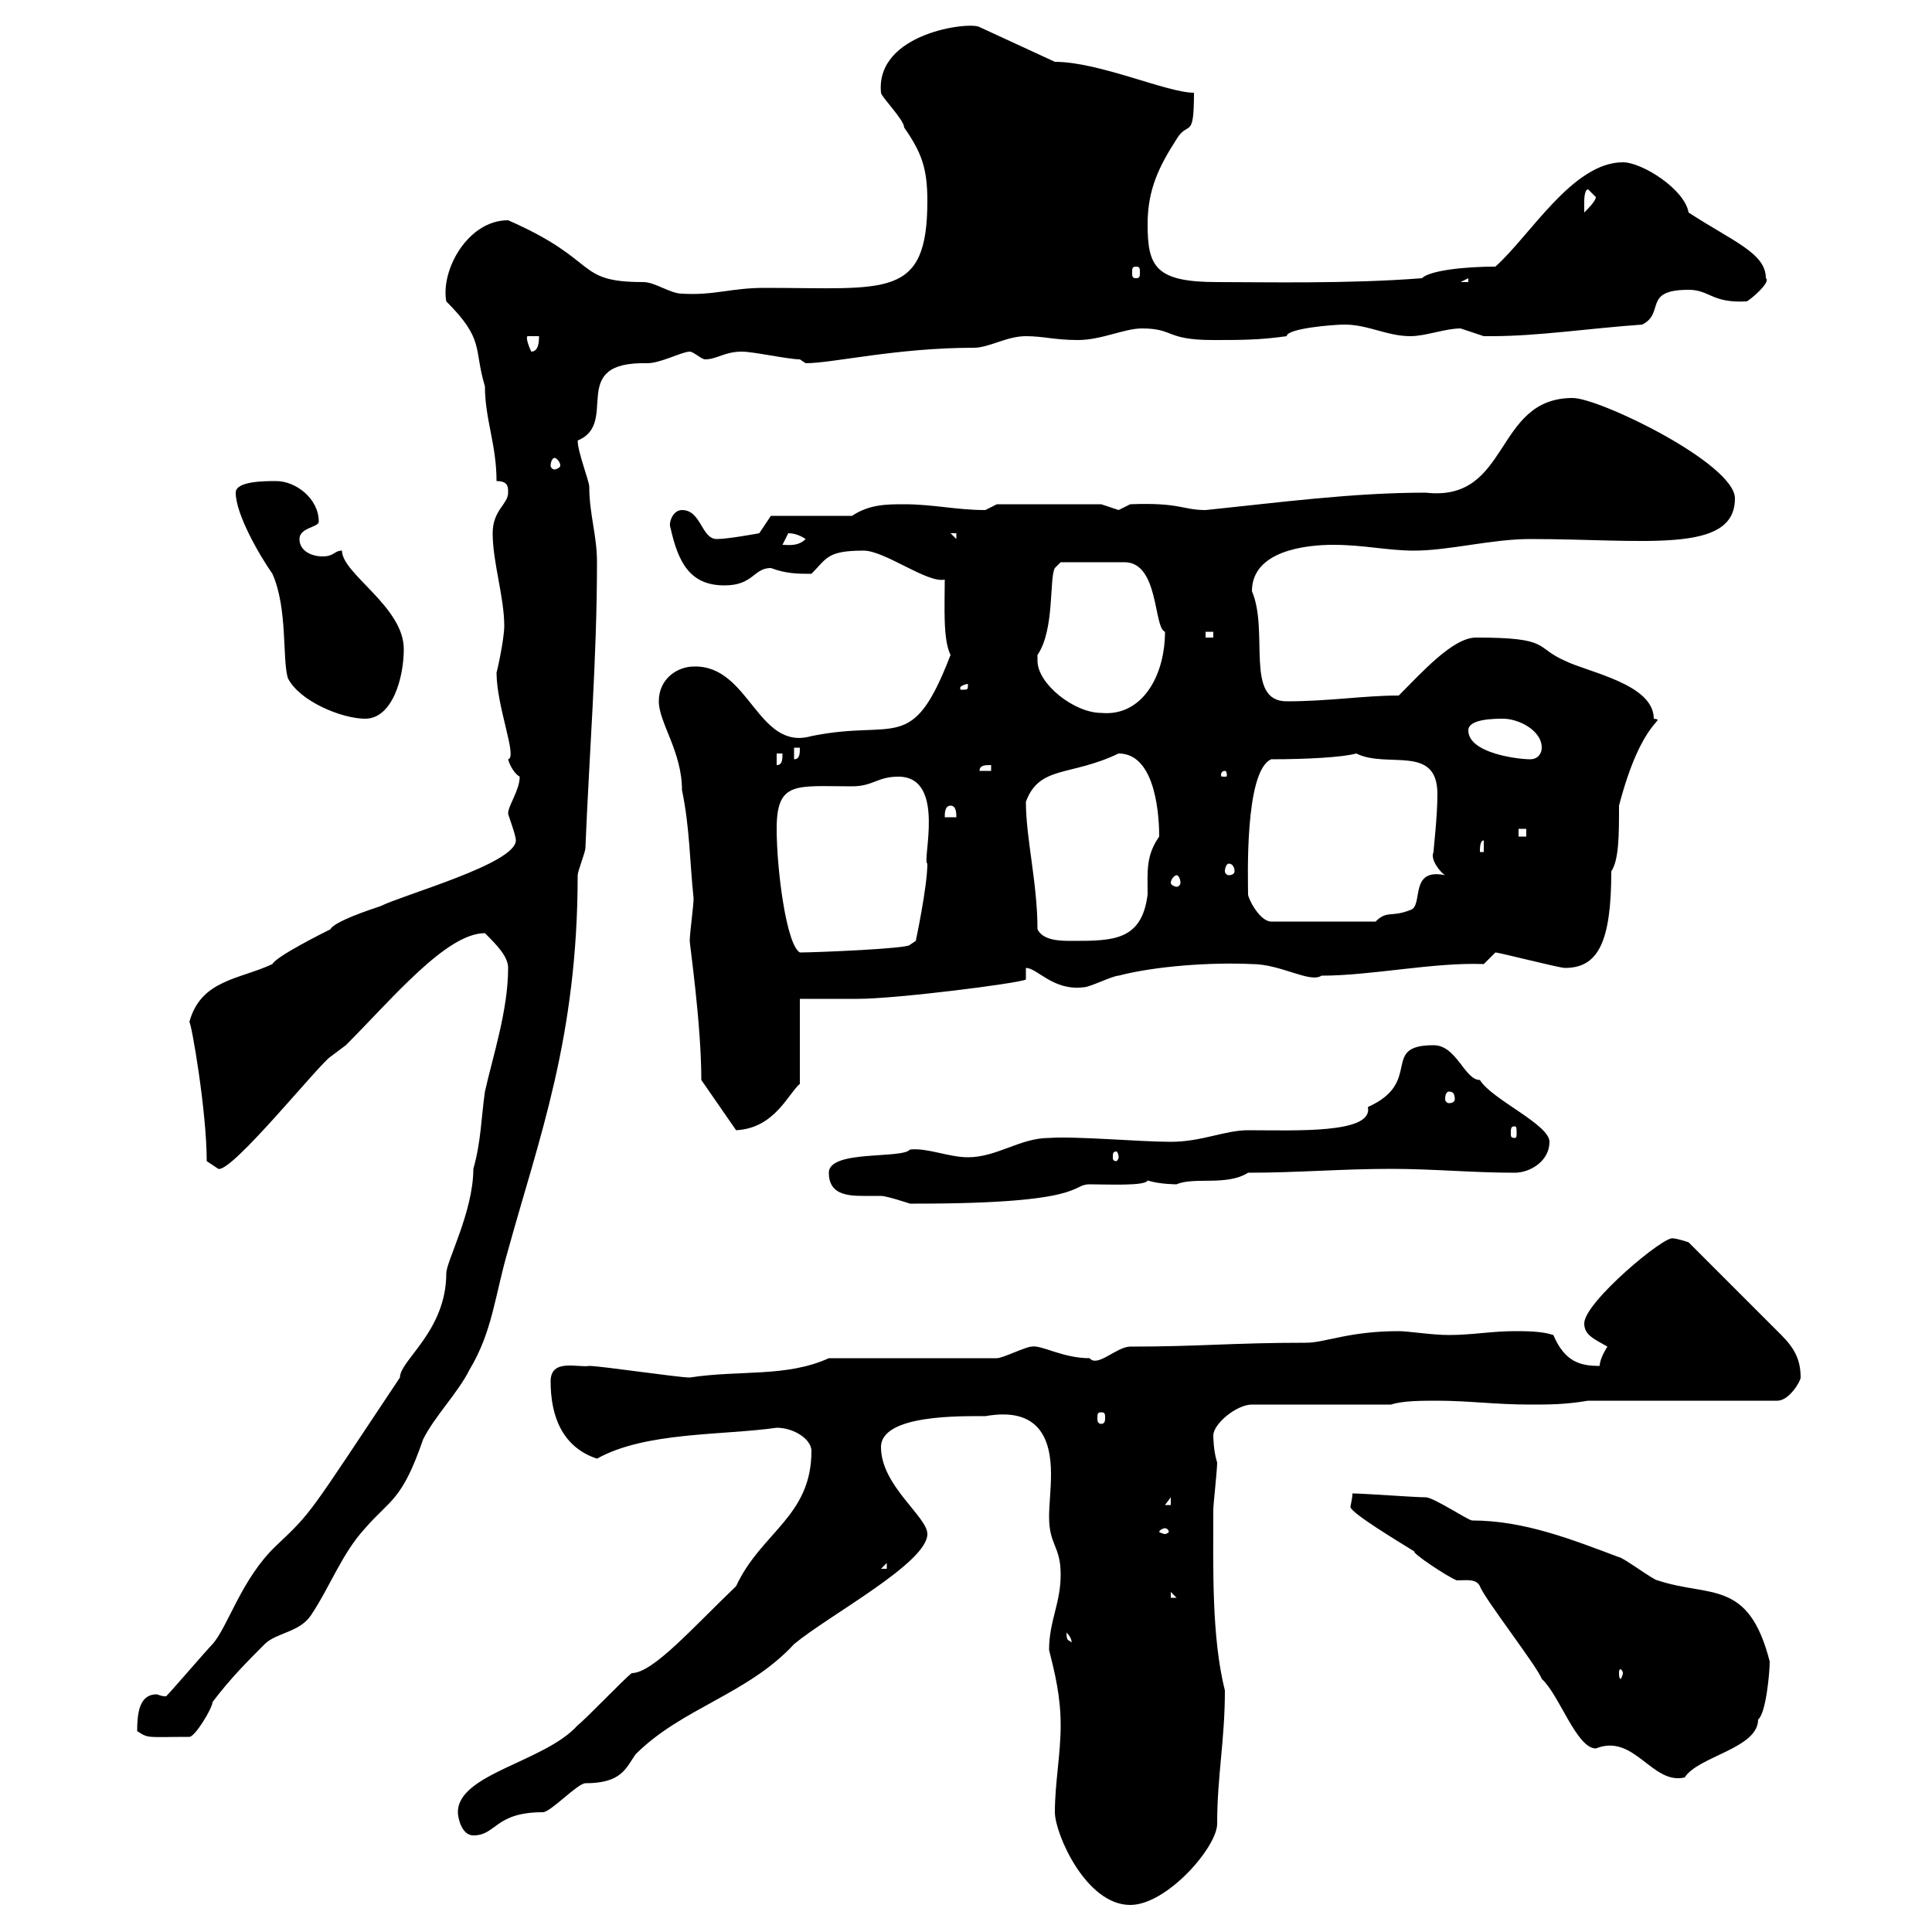 <svg xmlns="http://www.w3.org/2000/svg" xmlns:xlink="http://www.w3.org/1999/xlink" width="300" height="300"><path d="M163.80 281.40C163.80 284.70 168.60 295.80 175.50 295.80C181.20 295.80 189 286.80 189 283.20C189 275.70 190.20 270.30 190.20 262.50C188.10 254.10 188.40 243.30 188.40 234.30C188.40 233.70 189 228.30 189 227.10C188.40 225.30 188.40 222.90 188.40 222.90C188.40 221.10 192 218.10 194.40 218.10L216 218.10C217.80 217.50 220.80 217.50 223.20 217.50C228 217.50 232.20 218.10 237.60 218.10C240.60 218.10 243 218.10 246.60 217.50L276 217.50C277.80 217.50 279.60 214.50 279.60 213.90C279.60 211.20 278.70 209.40 276.60 207.30L262.20 192.90C262.20 192.90 260.40 192.30 259.80 192.30C258.60 191.70 246 202.20 246 205.50C246 207.30 247.50 207.90 249.60 209.10C249.60 209.10 248.40 210.90 248.40 212.10C245.40 212.10 243 211.50 241.20 207.30C239.40 206.70 237 206.70 235.20 206.70C231.60 206.70 228.60 207.30 225 207.30C222.30 207.30 218.70 206.70 217.20 206.70C209.40 206.70 205.80 208.50 202.80 208.50C191.40 208.50 186.30 209.10 175.50 209.10C173.40 209.10 170.40 212.40 169.20 210.90C165 210.90 161.70 208.80 160.20 209.10C159.30 209.10 155.70 210.90 154.80 210.90L128.70 210.90C122.10 213.90 114.90 212.70 107.10 213.90C105.30 213.90 93.30 212.10 91.50 212.10C89.70 212.40 85.50 210.90 85.50 214.50C85.50 219.90 87.30 224.70 92.70 226.50C100.20 222.30 112.20 222.90 120.60 221.70C123.30 221.70 126 223.50 126 225.30C126 235.50 118.20 237.90 114.30 246.30C107.70 252.60 101.40 259.80 98.10 259.80C96.90 260.70 90.90 267 89.70 267.90C84.60 273.60 71.10 275.40 71.10 281.40C71.10 282.30 71.70 285 73.50 285C77.10 285 76.80 281.40 84.30 281.40C85.50 281.40 89.70 276.90 90.90 276.90C96.60 276.90 97.20 274.50 98.70 272.40C105.90 265.20 116.10 263.10 123.30 255.30C128.70 250.80 144 242.70 144 238.20C144 235.50 136.80 230.70 136.80 224.70C136.80 219.60 149.40 219.90 153 219.90C161.40 218.40 163.20 223.50 163.20 228.90C163.20 231.30 162.90 233.70 162.90 235.50C162.90 240 164.70 240 164.70 244.50C164.70 249 162.90 251.70 162.90 256.20C163.80 259.80 164.70 263.40 164.70 267.90C164.70 272.40 163.80 276.90 163.80 281.40ZM210 231.90C210 232.80 209.70 233.70 209.70 234C209.70 234.90 217.20 239.40 219.60 240.90C219.30 241.20 224.70 244.80 226.20 245.40C227.70 245.40 229.20 245.10 229.80 246.30C230.40 248.10 238.80 258.90 239.40 260.70C242.10 263.10 244.80 271.50 247.80 271.50C253.80 269.10 256.50 277.20 261.60 276C263.70 272.70 273 271.50 273 267C274.20 266.10 274.80 259.80 274.80 258C271.50 245.10 265.50 248.10 257.40 245.40C256.80 245.40 252 241.80 251.40 241.80C244.20 239.10 236.70 236.10 228.60 236.10C228 236.10 222.60 232.50 221.40 232.50C219.60 232.50 211.80 231.90 210 231.90ZM21.30 268.80C23.10 270 22.80 269.70 29.40 269.70C30.30 269.70 33 265.20 33 264.30C35.70 260.70 38.40 258 41.10 255.30C42.90 253.50 46.50 253.50 48.30 250.80C51.30 246.30 53.10 241.20 56.70 237.30C60.60 232.80 62.40 233.10 65.70 223.50C67.50 219.90 71.10 216.30 72.90 212.70C76.50 206.70 76.80 201.30 78.90 194.10C83.70 176.70 89.70 161.10 89.70 135.90C89.70 135.30 90.90 132.30 90.90 131.70C91.50 117 92.70 102.30 92.70 87.30C92.70 83.10 91.50 79.80 91.50 75.60C91.50 74.70 89.70 70.20 89.70 68.40C96.30 65.70 87.90 56.10 100.50 56.40C102.60 56.40 105.90 54.60 107.10 54.60C107.70 54.60 108.90 55.80 109.50 55.80C111.30 55.80 112.50 54.60 115.20 54.60C117 54.60 122.40 55.80 124.20 55.80C124.20 55.80 125.10 56.40 125.10 56.40C129.30 56.40 139.20 54 151.20 54C153.60 54 156.30 52.20 159.30 52.20C162 52.20 163.80 52.80 167.40 52.80C171 52.80 174.60 51 177.30 51C182.40 51 180.90 52.80 188.40 52.80C192.60 52.80 195.60 52.80 199.80 52.20C199.80 51 207 50.40 208.80 50.40C212.40 50.40 215.40 52.20 219 52.20C221.40 52.20 224.40 51 226.80 51C226.80 51 230.40 52.20 230.40 52.20C231.60 52.20 231.60 52.20 231.60 52.20C238.80 52.20 246.60 51 255 50.40C258.60 48.60 255 45 262.20 45C265.50 45 265.80 47.10 271.20 46.80C271.50 46.80 275.10 43.80 274.20 43.20C274.20 39.30 269.10 37.50 262.20 33C261.60 29.40 255 25.20 252 25.20C244.20 25.20 237.60 36.60 232.20 41.40C227.40 41.40 222 42 220.80 43.20C209.40 44.10 196.20 43.80 189 43.80C179.40 43.80 178.20 41.40 178.20 34.80C178.20 29.40 180 25.80 182.70 21.60C184.50 18.60 185.40 21.90 185.40 14.40C181.20 14.40 170.70 9.60 163.80 9.60L152.10 4.20C150.60 3.30 135.90 5.10 136.80 14.40C136.80 15 140.40 18.60 140.40 19.80C143.10 23.70 144 26.10 144 31.20C144 46.50 137.70 44.70 118.80 44.70C113.40 44.70 111 45.90 105.90 45.60C104.10 45.60 101.70 43.80 99.90 43.80C89.10 43.80 93.30 40.50 78.90 34.20C72.60 34.20 68.40 42 69.30 46.80C75.30 52.80 73.50 54 75.30 60C75.30 65.10 77.10 69 77.10 74.70C78.90 74.70 78.90 75.60 78.90 76.50C78.90 78.30 76.50 79.20 76.50 82.80C76.50 87.30 78.30 92.70 78.30 97.20C78.30 99.30 77.10 104.70 77.10 104.40C77.10 109.80 80.40 117.60 78.90 117.90C79.20 119.10 80.10 120.30 80.70 120.60C80.70 122.70 78.90 125.10 78.90 126.30C78.90 126.60 80.10 129.60 80.10 130.50C80.10 134.10 62.70 138.90 59.10 140.70C57.30 141.30 51.90 143.10 51.30 144.30C50.10 144.90 42.90 148.50 42.30 149.70C37.20 152.10 31.20 152.10 29.40 158.70C29.70 158.70 32.10 172.50 32.10 180.30C32.10 180.30 33.90 181.50 33.90 181.50C36 182.10 49.50 165.30 51.30 164.10C51.30 164.10 53.70 162.30 53.70 162.30C60.90 155.10 69.30 144.90 75.30 144.90C77.10 146.70 78.90 148.50 78.90 150.30C78.90 156.90 76.50 164.10 75.30 169.50C74.70 173.70 74.70 177.30 73.50 181.50C73.50 188.10 69.30 195.90 69.30 197.70C69.30 206.70 62.10 211.20 62.10 213.90C47.70 235.50 48.60 234.60 42.90 240C37.50 245.10 35.40 252.60 33 255.30C32.10 256.20 26.70 262.50 25.80 263.40C24.90 263.40 24.60 263.10 24.30 263.10C21.60 263.10 21.30 266.10 21.30 268.80ZM252 259.80C252 260.10 251.70 260.70 251.70 260.70C251.40 260.70 251.40 260.10 251.40 259.80C251.40 259.50 251.40 259.20 251.70 259.20C251.70 259.20 252 259.50 252 259.80ZM165.60 253.50C166.80 254.70 166.20 255.30 166.50 255.30C166.20 254.40 165.60 255.30 165.60 253.50ZM181.80 247.20L182.70 248.10L181.80 248.10ZM137.70 242.70L137.70 243.60L136.80 243.60ZM180.90 237.30C181.20 237.30 181.50 237.60 181.50 237.90C181.50 237.90 181.20 238.20 180.90 238.20C180.60 238.20 180 237.90 180 237.90C180 237.60 180.60 237.30 180.90 237.30ZM181.80 232.50L181.80 233.70L180.90 233.70ZM171 219.30C171.60 219.30 171.60 219.60 171.60 220.20C171.60 220.50 171.60 221.10 171 221.10C170.40 221.10 170.40 220.50 170.40 220.20C170.40 219.60 170.40 219.30 171 219.30ZM128.70 182.10C128.70 185.40 131.40 185.70 134.10 185.70C135 185.70 136.20 185.70 136.80 185.70C137.70 185.70 141.30 186.90 141.30 186.90C142.20 186.90 142.20 186.90 142.20 186.90C168.90 186.90 166.20 183.90 169.20 183.90C171.90 183.90 177.90 184.20 178.20 183.30C180 183.90 182.70 183.90 182.70 183.90C185.40 182.70 190.50 184.20 193.80 182.10C201.60 182.10 208.20 181.50 216 181.50C222.60 181.50 228.60 182.10 235.20 182.10C237.60 182.10 240.60 180.30 240.60 177.30C240.60 174.60 231.60 170.70 229.80 167.70C227.40 167.70 226.20 162.30 222.60 162.30C214.20 162.30 221.10 168 212.40 171.90C213.30 176.10 201 175.50 193.80 175.50C190.20 175.50 186.60 177.30 181.80 177.30C177 177.30 167.10 176.40 162.90 176.70C158.40 176.70 154.80 179.70 150.30 179.70C147.30 179.70 144 178.20 141.30 178.50C140.10 180 128.70 178.50 128.70 182.10ZM173.70 179.70C173.70 180 173.40 180.30 173.40 180.30C172.80 180.30 172.80 180 172.80 179.70C172.80 179.10 172.80 178.80 173.40 178.80C173.40 178.80 173.70 179.10 173.70 179.70ZM108.90 167.70L114.30 175.50C120.30 175.20 122.40 169.80 124.20 168.30L124.20 155.10C125.10 155.10 131.40 155.10 133.20 155.10C139.20 155.10 158.10 152.70 159.30 152.10L159.30 150.30C161.10 150.30 163.50 153.90 168.30 153.30C169.20 153.30 172.80 151.50 173.70 151.50C179.40 150 188.10 149.40 194.40 149.70C198.90 149.70 203.40 152.70 205.20 151.50C213 151.50 222.60 149.40 230.40 149.70C230.40 149.70 232.20 147.90 232.20 147.90C232.80 147.90 242.10 150.30 243 150.30C248.10 150.30 250.20 146.40 250.20 135.30C251.40 133.50 251.40 129.60 251.40 125.10C255 111.30 258.90 111.90 256.80 111.60C256.80 106.20 246.60 104.40 243 102.60C238.20 100.50 240.90 99 229.20 99C225.60 99 220.80 104.40 217.20 108C211.80 108 206.40 108.90 199.80 108.90C193.20 108.90 197.10 98.10 194.40 91.80C194.40 85.50 202.80 84.60 207 84.60C211.80 84.60 215.40 85.50 219.60 85.50C225 85.50 231.60 83.70 237.60 83.70C255.30 83.70 269.40 86.10 269.40 77.40C269.40 72 248.40 61.80 244.20 61.80C231.90 61.80 234.60 78 221.40 76.50C210 76.50 198.90 78 187.20 79.20C183.60 79.20 183.30 78 175.50 78.30C175.50 78.30 173.70 79.20 173.70 79.20C173.70 79.20 171 78.30 171 78.30L154.80 78.30C154.80 78.30 153 79.20 153 79.20C148.50 79.20 144.90 78.30 140.40 78.30C137.70 78.30 135 78.30 132.30 80.10L119.70 80.10L117.90 82.80C117.90 82.80 113.10 83.70 111.30 83.70C108.90 83.70 108.90 79.20 105.90 79.20C104.40 79.20 103.80 81.30 104.10 81.90C105.30 87.30 107.10 90.90 112.50 90.90C117 90.90 117 88.20 119.70 88.20C122.10 89.10 123.90 89.10 126 89.10C128.40 86.70 128.40 85.50 134.10 85.50C137.40 85.50 144 90.60 146.70 90C146.70 94.20 146.40 99.30 147.60 101.70C141.60 117.30 139.20 111.60 126 114.30C117.60 116.70 116.40 103.20 107.70 103.50C105.30 103.50 102.30 105.30 102.30 108.90C102.30 112.20 105.90 116.70 105.90 122.70C107.10 128.40 107.10 133.80 107.70 139.50C107.70 140.70 107.10 144.90 107.10 146.10C107.10 146.70 108.90 159 108.90 167.70ZM235.20 174.90C235.50 174.90 235.50 175.20 235.50 176.10C235.50 176.40 235.50 176.70 235.20 176.70C234.60 176.70 234.60 176.40 234.60 176.10C234.60 175.20 234.60 174.90 235.20 174.90ZM225 169.50C225.60 169.50 225.90 169.80 225.90 170.70C225.90 171 225.60 171.30 225 171.30C224.70 171.30 224.40 171 224.40 170.70C224.40 169.80 224.70 169.50 225 169.50ZM120.60 128.70C120.60 121.20 123.60 122.10 132.30 122.10C135.60 122.10 136.20 120.60 139.50 120.60C147 120.60 143.10 133.80 144 134.10C144 137.70 142.20 146.10 142.20 146.10L141.30 146.70C141.30 147.30 126.60 147.90 124.20 147.90C122.10 146.70 120.60 135 120.60 128.70ZM161.10 144.30C161.10 137.10 159.30 130.20 159.30 124.50C161.40 118.80 166.20 120.60 173.70 117C179.70 117 180 127.50 180 129.90C177.90 132.90 178.20 135.30 178.20 138.90C177.30 146.10 172.80 146.10 166.50 146.10C164.70 146.10 162 146.10 161.10 144.30ZM193.80 138.90C193.80 136.80 193.20 119.70 197.40 117.90C202.80 117.90 208.50 117.60 210.60 117C215.40 119.40 223.20 115.50 223.20 123.30C223.20 126.90 222.60 131.70 222.60 132.30C222 133.50 223.80 135.60 224.40 135.90C218.70 134.70 221.10 140.70 219 141.30C216 142.50 215.40 141.30 213.60 143.10L197.40 143.10C195.60 143.10 193.80 139.50 193.80 138.90ZM182.70 135.90C183 135.90 183.30 136.50 183.30 137.10C183.30 137.40 183 137.70 182.70 137.70C182.40 137.70 181.80 137.40 181.80 137.10C181.80 136.50 182.40 135.90 182.70 135.90ZM190.80 134.10C191.40 134.10 191.70 134.70 191.70 135.30C191.70 135.60 191.40 135.90 190.80 135.90C190.50 135.90 190.20 135.60 190.20 135.30C190.20 134.70 190.50 134.10 190.80 134.10ZM230.40 130.50L230.40 132.30L229.80 132.30C229.80 131.70 229.80 130.50 230.40 130.50ZM235.80 128.70L237 128.70L237 129.90L235.80 129.90ZM147.60 125.10C148.50 125.10 148.50 126.30 148.50 126.90L146.70 126.90C146.70 126.30 146.70 125.10 147.60 125.10ZM190.20 119.70C190.50 119.70 190.50 120.30 190.50 120.30C190.50 120.60 190.50 120.60 190.20 120.60C189.60 120.60 189.60 120.60 189.60 120.30C189.60 120.30 189.60 119.70 190.20 119.70ZM153.90 118.80L153.90 119.70L152.10 119.70C152.10 118.80 153 118.80 153.90 118.80ZM120.60 117L121.50 117C121.50 117.90 121.50 118.80 120.60 118.80ZM123.30 116.10L124.20 116.10C124.20 117 124.20 117.90 123.30 117.90ZM228 113.40C228 111.60 232.20 111.60 233.40 111.60C235.80 111.60 239.40 113.40 239.40 116.10C239.40 117 238.80 117.90 237.60 117.90C235.80 117.90 228 117 228 113.40ZM36.60 76.50C36.60 79.80 40.20 86.10 42.30 89.10C44.70 94.50 43.80 102.30 44.70 105.30C46.50 108.90 53.10 111.60 56.70 111.60C60.90 111.60 62.70 105.30 62.70 100.80C62.70 94.20 53.10 89.10 53.10 85.50C51.90 85.50 51.90 86.40 50.10 86.40C48.30 86.40 46.50 85.50 46.50 83.70C46.50 81.90 49.50 81.90 49.50 81C49.50 77.40 45.90 74.70 42.90 74.70C41.10 74.70 36.60 74.70 36.60 76.50ZM161.10 102.60C161.10 102.60 161.10 101.70 161.10 101.70C163.80 97.80 162.90 89.70 163.80 88.20L164.70 87.30L174.60 87.30C180 87.30 179.10 97.50 180.90 98.10C180.90 105 177.30 111.30 171 110.70C166.80 110.70 161.10 106.20 161.10 102.60ZM150.30 106.20C150.30 107.10 150.30 107.10 149.40 107.10C149.10 107.10 149.10 107.10 149.10 106.80C149.10 106.50 150 106.20 150.30 106.20C150.30 106.20 150.30 106.20 150.30 106.20ZM187.20 98.10L188.40 98.10L188.40 99L187.20 99ZM122.40 82.80C123.30 82.80 124.20 83.10 125.10 83.70C123.90 84.90 122.40 84.60 121.50 84.60C121.50 84.60 122.40 82.80 122.40 82.80ZM147.60 82.80L148.50 82.80L148.50 83.70ZM86.10 71.10C86.40 71.10 87 71.70 87 72.30C87 72.60 86.40 72.90 86.10 72.90C85.80 72.90 85.50 72.60 85.50 72.30C85.50 71.70 85.80 71.10 86.10 71.10ZM81.90 52.20L83.70 52.20C83.70 52.80 83.70 54.60 82.50 54.60C82.20 54 81.60 52.50 81.90 52.20ZM228 43.20L228 43.80L226.80 43.80ZM176.40 41.40C177 41.40 177 41.70 177 42.30C177 42.90 177 43.20 176.40 43.20C175.80 43.20 175.80 42.90 175.80 42.30C175.80 41.70 175.80 41.40 176.40 41.40ZM246.60 29.40C246.60 29.40 247.80 30.60 247.80 30.60C247.80 31.20 246.60 32.40 246 33C246 33 246 32.40 246 31.20C246 31.20 246 29.40 246.60 29.40Z"/></svg>